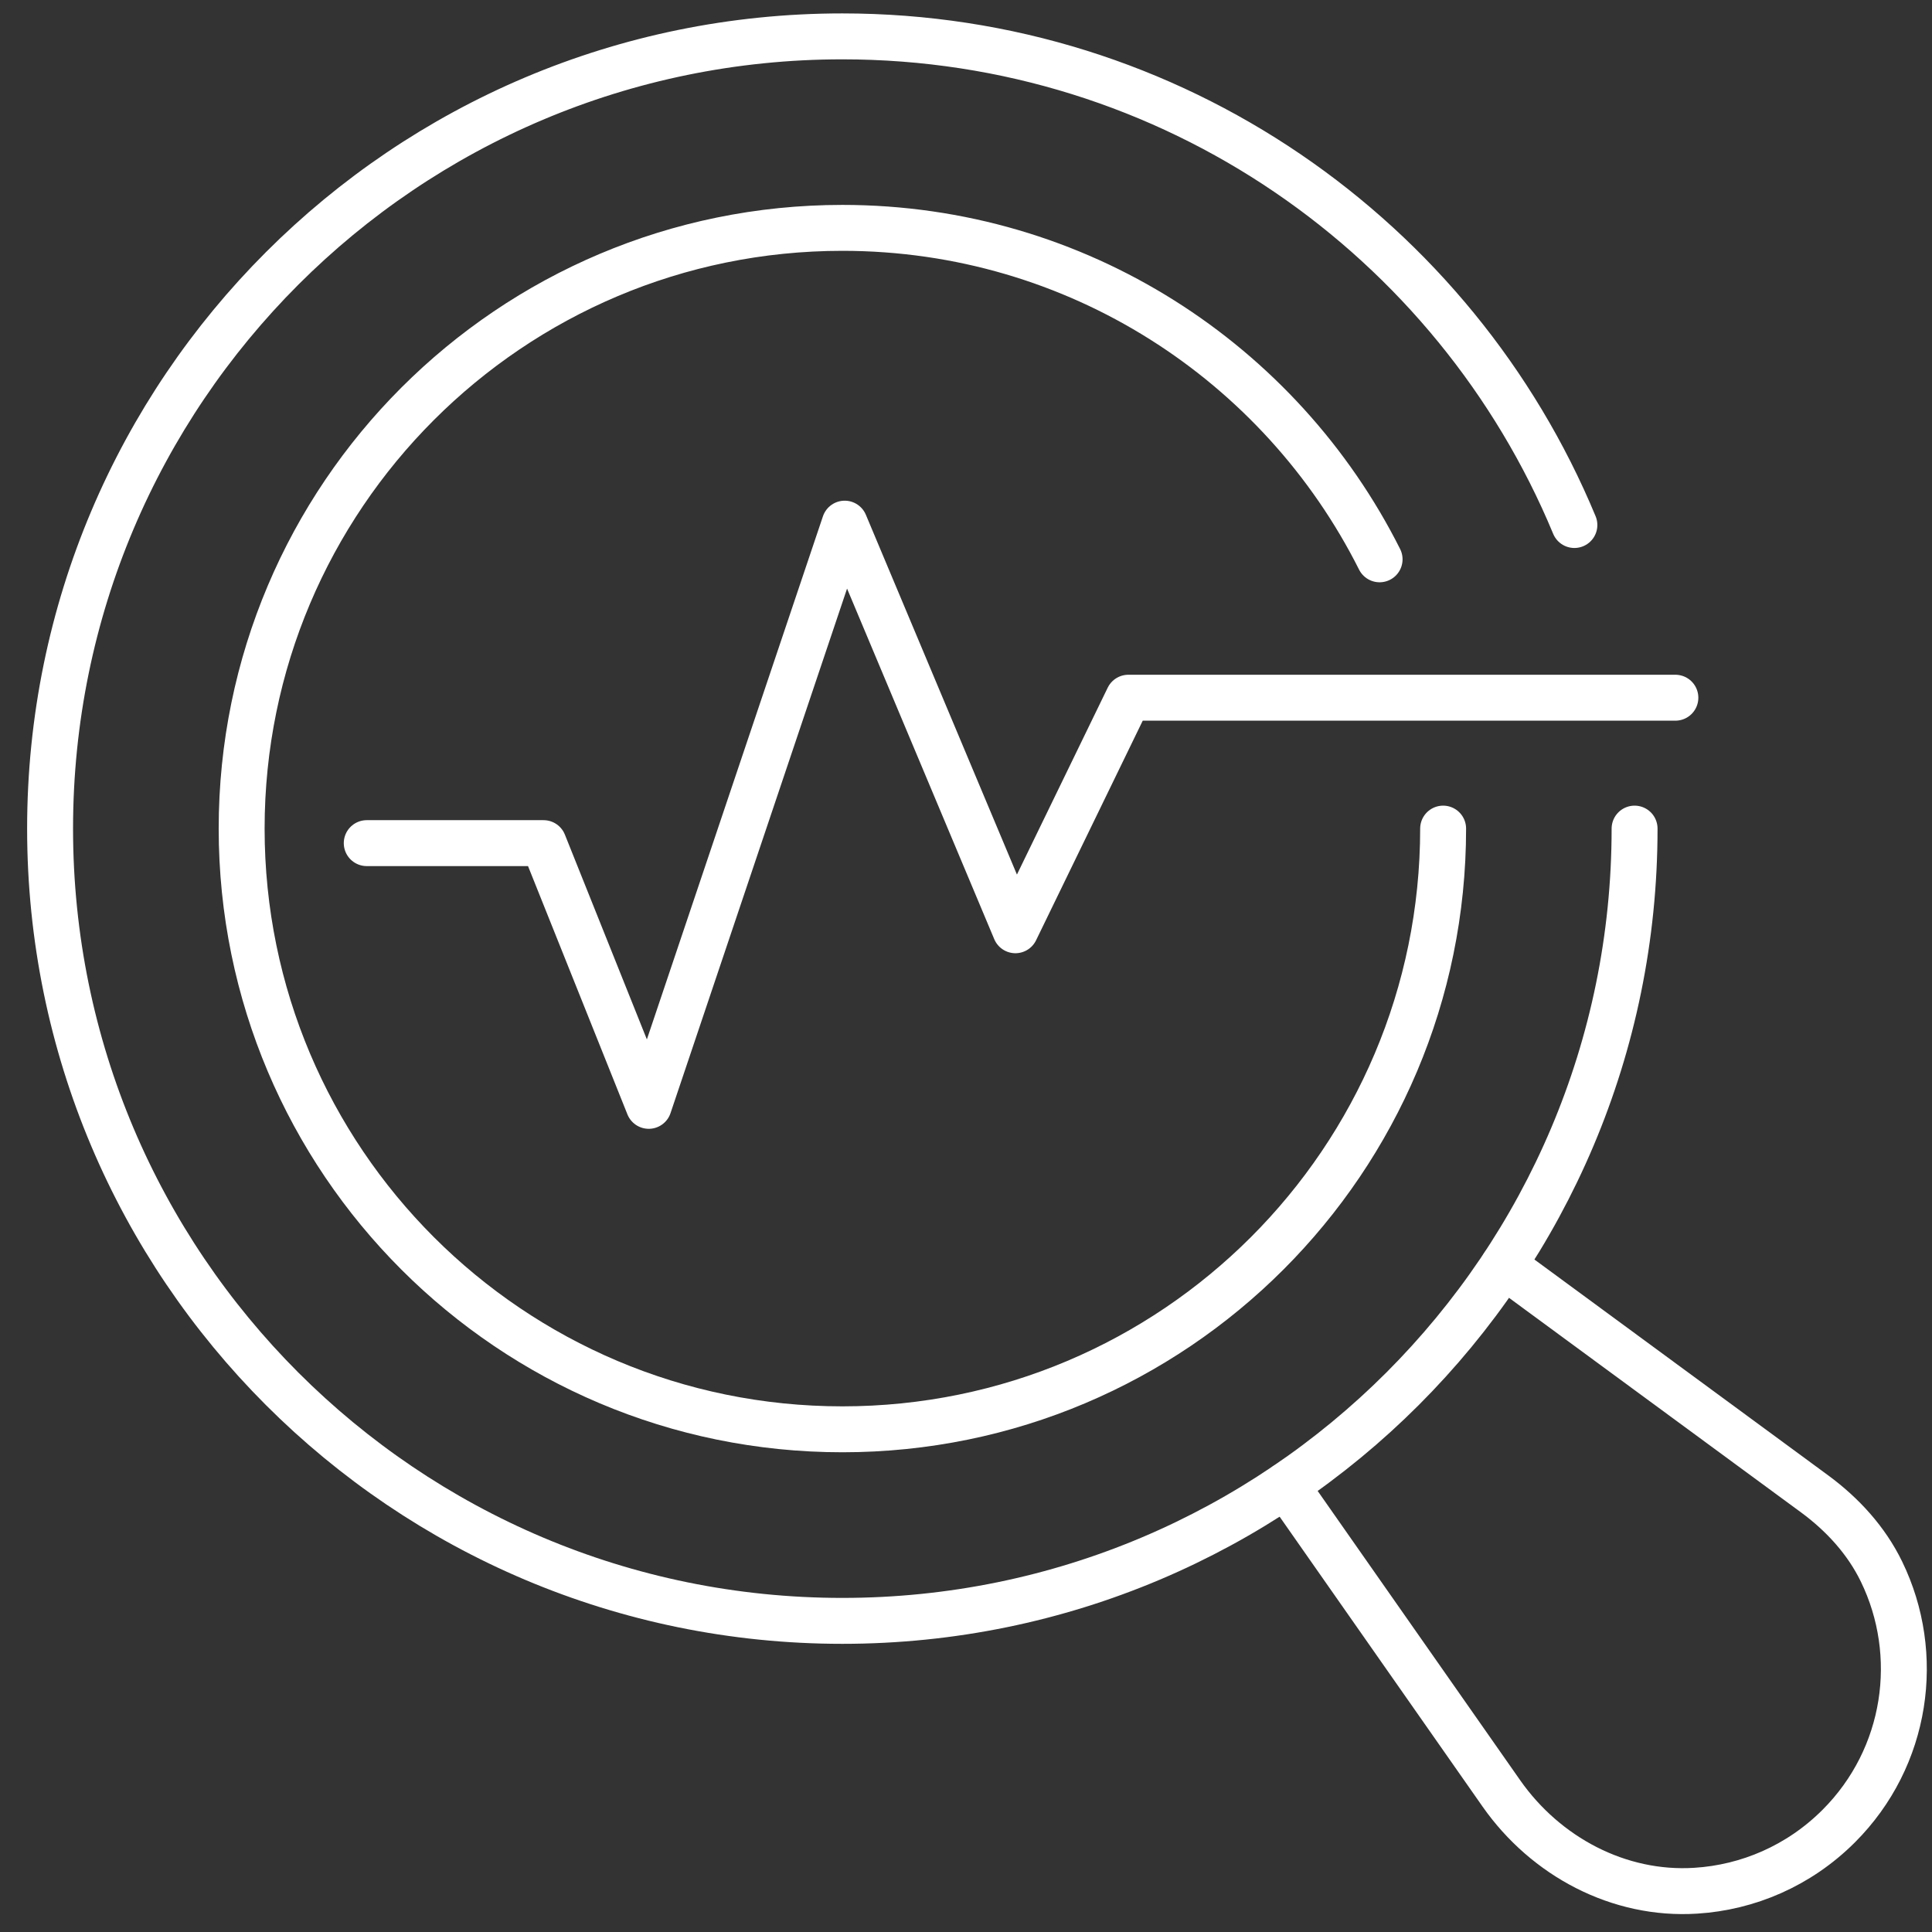 <svg width="52" height="52" viewBox="0 0 52 52" fill="none" xmlns="http://www.w3.org/2000/svg">
<rect x="0" y="0" width="52" height="52" fill="#333333" stroke="none"/>
<g clip-path="url(#clip0_2950_14332)">
<path d="M40.469 34.057L48.842 40.209C49.592 40.761 50.234 41.461 50.642 42.302C51.726 44.531 51.343 47.296 49.489 49.15C48.417 50.221 47.041 50.802 45.64 50.889C43.572 51.021 41.602 49.97 40.411 48.272L34.605 39.978" stroke="white" stroke-width="1.236" stroke-linecap="round" stroke-linejoin="round"/>
<path d="M42.375 14.131C39.17 6.409 31.555 0.979 22.671 0.979C10.895 0.979 1.348 10.526 1.348 22.302C1.348 34.078 10.895 43.626 22.671 43.626C34.448 43.626 43.995 34.078 43.995 22.302" stroke="white" stroke-width="1.236" stroke-linecap="round" stroke-linejoin="round"/>
<path d="M9.871 22.693H14.63L17.461 29.764L22.735 14.094L27.33 25.038L30.37 18.779H45.093" stroke="white" stroke-width="1.236" stroke-linecap="round" stroke-linejoin="round"/>
<path d="M37.132 15.054C34.474 9.763 28.998 6.133 22.673 6.133C13.744 6.133 6.504 13.373 6.504 22.302C6.504 31.231 13.744 38.47 22.673 38.47C31.602 38.47 38.842 31.231 38.842 22.302" stroke="white" stroke-width="1.236" stroke-linecap="round" stroke-linejoin="round"/>
</g>
<defs>
<clipPath id="clip0_2950_14332">
<rect width="51.131" height="51.16" fill="white" transform="translate(0.73 0.359)"/>
</clipPath>
</defs>
</svg>

